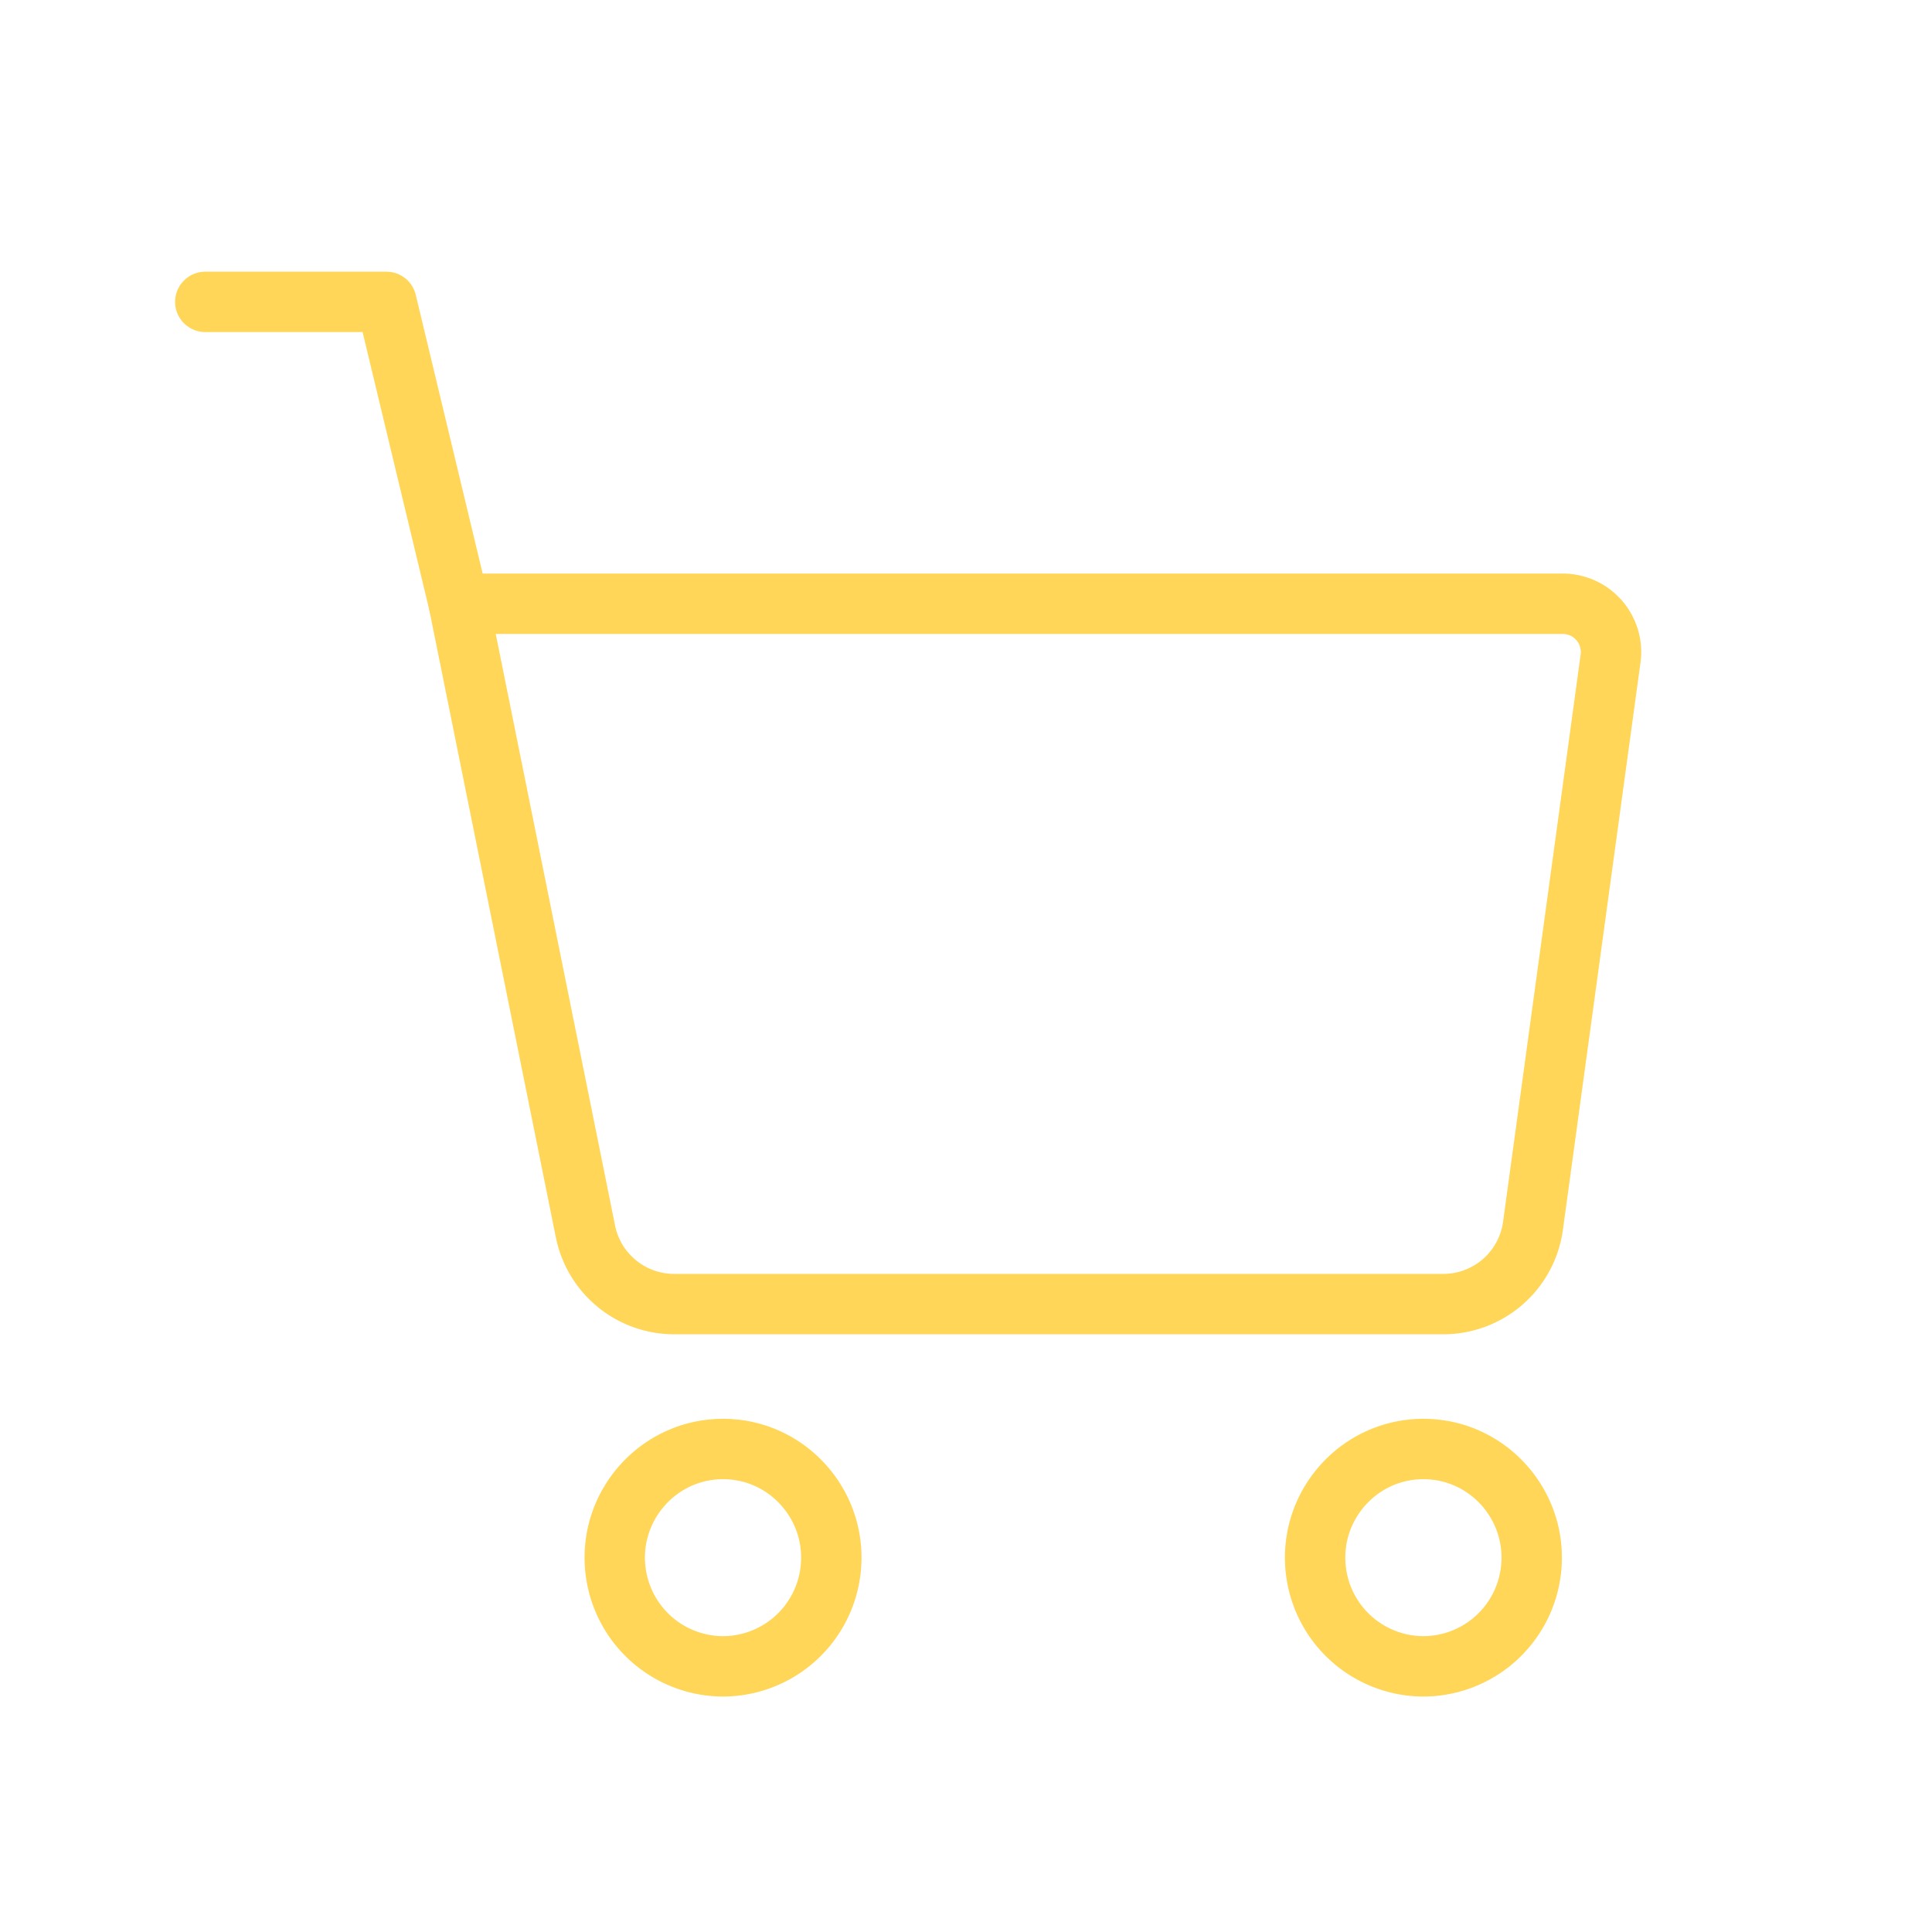 <svg width="64" height="64" fill="none" xmlns="http://www.w3.org/2000/svg"><path d="M15.2 20h36.566a1.6 1.6 0 011.586 1.817l-2.57 18.79a3 3 0 01-2.973 2.593H22.334a3 3 0 01-2.94-2.407L15.2 20zm5.181 31.948C20.178 49.839 21.834 48 23.952 48v0c2.152 0 3.819 1.896 3.56 4.033v0a3.597 3.597 0 01-3.56 3.167v0a3.597 3.597 0 01-3.57-3.252v0zm23.201 0C43.378 49.839 45.034 48 47.152 48v0c2.153 0 3.82 1.896 3.561 4.033v0a3.597 3.597 0 01-3.561 3.167v0a3.597 3.597 0 01-3.57-3.252v0z" stroke="#FFD657" stroke-width="2" stroke-linecap="round" stroke-linejoin="round"/><path d="M6.8 10h6l2.4 10" stroke="#FFD657" stroke-width="2" stroke-linecap="round" stroke-linejoin="round"/></svg>